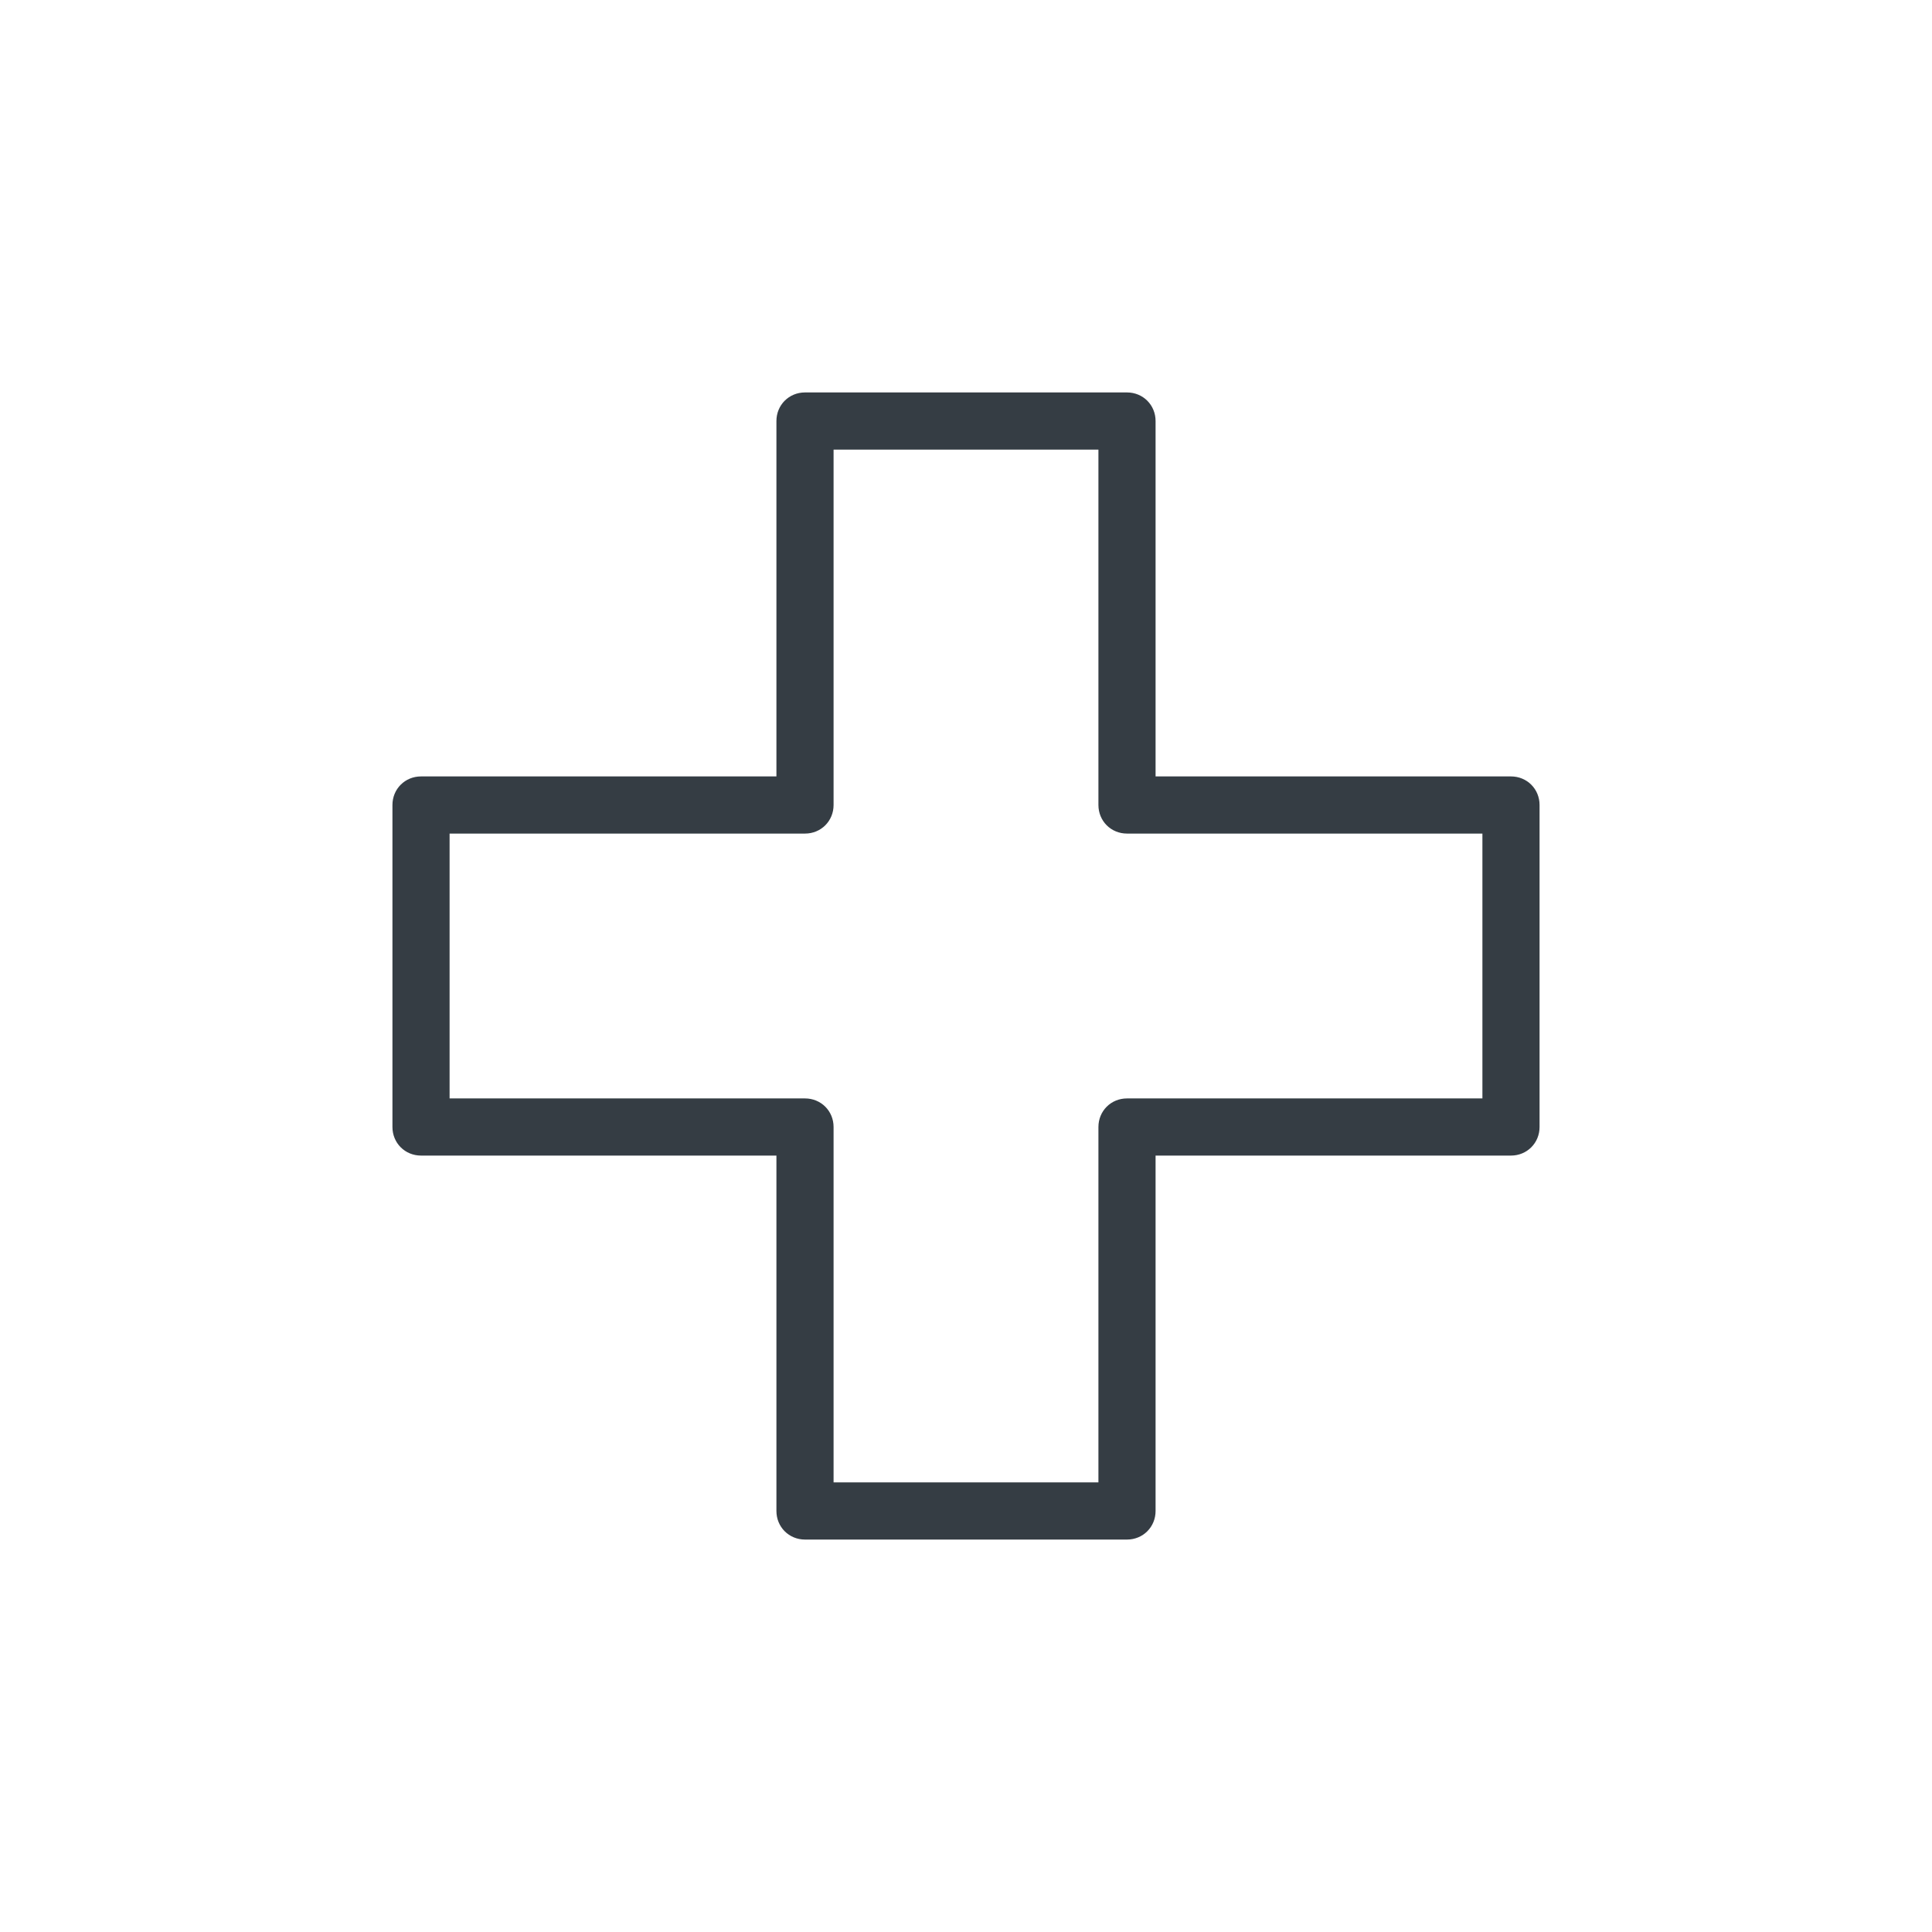 <?xml version="1.0" encoding="UTF-8"?><svg id="a" xmlns="http://www.w3.org/2000/svg" viewBox="0 0 24 24"><defs><style>.b{fill:#353d44;stroke:#353d44;stroke-linecap:round;stroke-linejoin:round;stroke-width:.25px;}</style></defs><path class="b" d="M14,19h-4c-.13,0-.23-.1-.23-.23v-4.54H5.23c-.13,0-.23-.1-.23-.23v-4c0-.13,.1-.23,.23-.23h4.54V5.23c0-.13,.1-.23,.23-.23h4c.13,0,.23,.1,.23,.23v4.54h4.54c.13,0,.23,.1,.23,.23v4c0,.13-.1,.23-.23,.23h-4.54v4.54c0,.13-.1,.23-.23,.23Zm-3.77-.46h3.54v-4.54c0-.13,.1-.23,.23-.23h4.54v-3.54h-4.54c-.13,0-.23-.1-.23-.23V5.46h-3.54v4.54c0,.13-.1,.23-.23,.23H5.46v3.54h4.54c.13,0,.23,.1,.23,.23v4.54Z"/></svg>